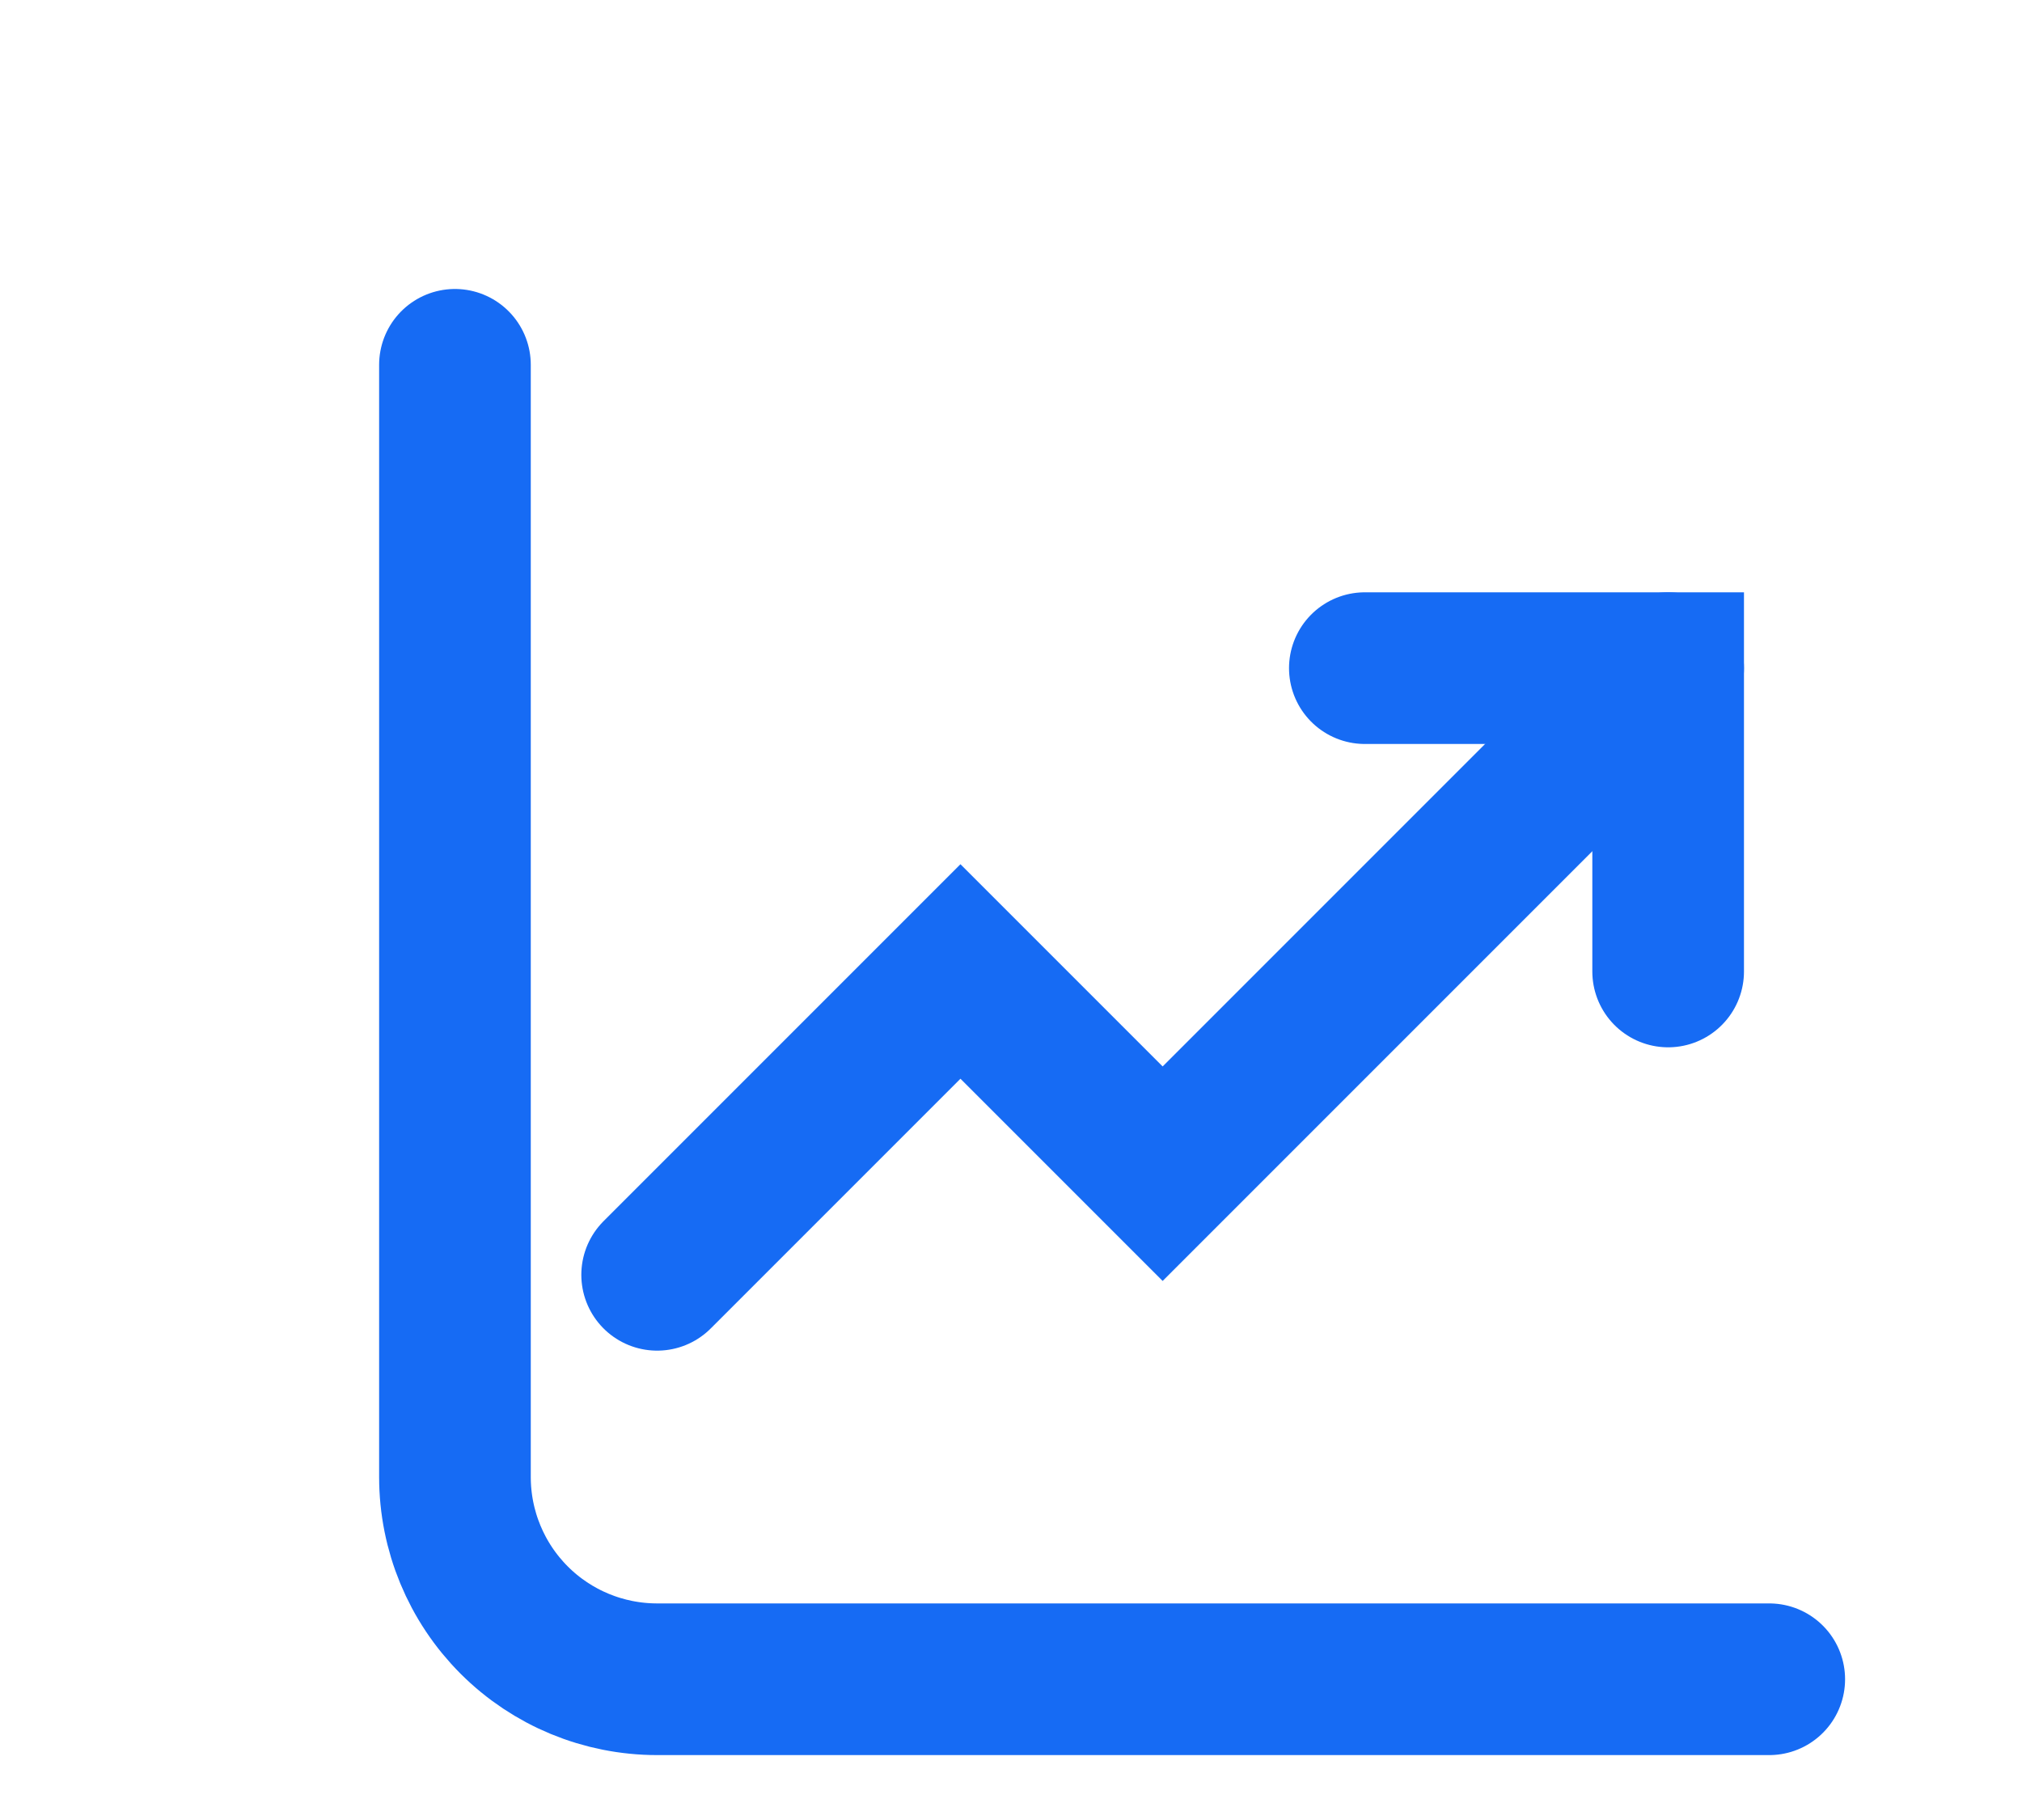 <?xml version="1.0" encoding="utf-8"?>
<svg xmlns="http://www.w3.org/2000/svg" fill="none" height="100%" overflow="visible" preserveAspectRatio="none" style="display: block;" viewBox="0 0 20 18" width="100%">
<g id="Frame 20304">
<g id="Group">
<path d="M4.5 3.608V14.608C4.5 15.139 4.711 15.648 5.086 16.023C5.461 16.398 5.97 16.608 6.5 16.608H17.5" id="Vector" stroke="#166BF4" stroke-linecap="round" stroke-width="1.5"/>
<path d="M6.5 12.608L9.5 9.608L11.5 11.608L16.5 6.608" id="Vector_2" stroke="#166BF4" stroke-linecap="round" stroke-width="1.5"/>
<path d="M16.5 9.608V6.608H13.5" id="Vector_3" stroke="#166BF4" stroke-linecap="round" stroke-width="1.5"/>
</g>
</g>
</svg>